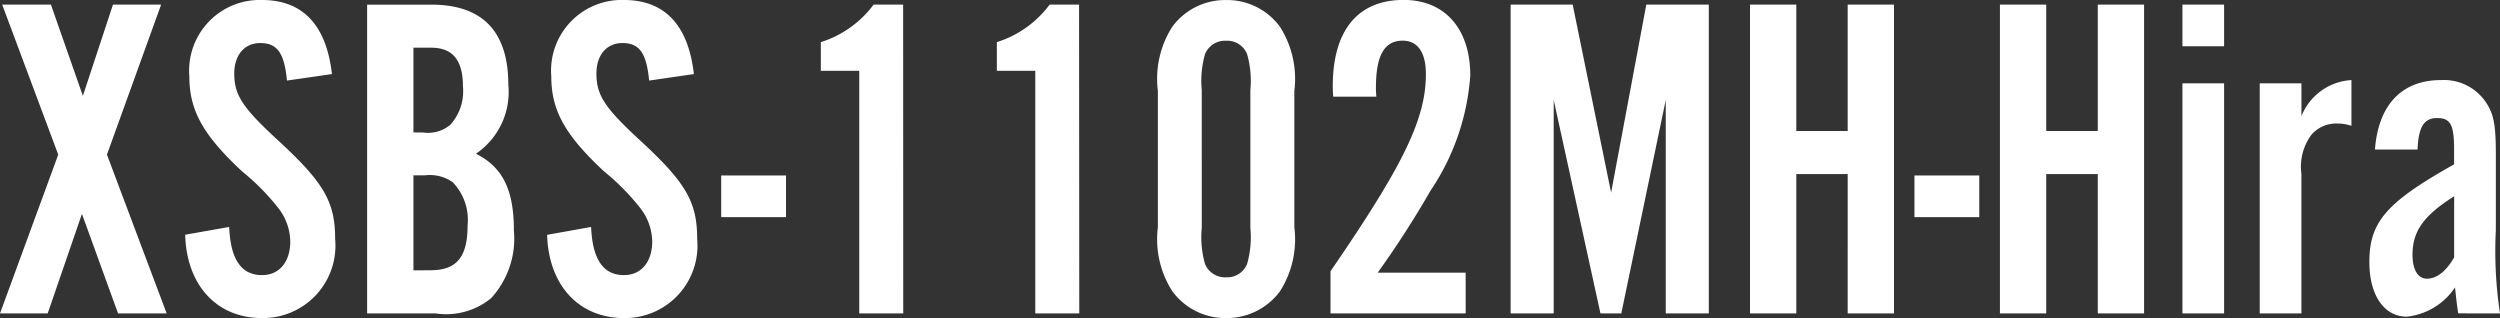<svg xmlns="http://www.w3.org/2000/svg" width="102.6" height="13.053" viewBox="0 0 102.6 13.053"><rect x="0" y="0" width="102.6" height="13.053" fill="#333333" stroke="none"/><path d="M4.712-6.517l2.223-6.156H4.959L3.724-8.93,2.413-12.673h-2l2.3,6.156L.323,0H2.28L3.686-4.085,5.168,0H7.163Zm9.234-3.306c-.228-2.014-1.2-3.04-2.869-3.04A2.9,2.9,0,0,0,8.094-9.728c0,1.406.57,2.413,2.166,3.9a9.422,9.422,0,0,1,1.482,1.5,2.283,2.283,0,0,1,.494,1.368c0,.855-.456,1.387-1.159,1.387-.855,0-1.292-.646-1.349-1.976L7.923-3.23C7.98-1.159,9.215.19,11.077.19a2.973,2.973,0,0,0,3-3.249C14.079-4.6,13.6-5.4,11.628-7.2,10.279-8.455,9.937-8.968,9.937-9.842c0-.76.418-1.254,1.064-1.254.7,0,.988.4,1.1,1.539ZM15.39,0H18.2a2.906,2.906,0,0,0,2.28-.627A3.624,3.624,0,0,0,21.413-3.4c0-1.672-.456-2.6-1.558-3.154a3.063,3.063,0,0,0,1.33-2.831c0-2.185-1.064-3.287-3.154-3.287H15.39Zm1.9-7.429v-3.477h.722c.893,0,1.311.513,1.311,1.6a2.051,2.051,0,0,1-.513,1.558,1.419,1.419,0,0,1-1.121.323Zm0,5.662v-3.9h.475a1.616,1.616,0,0,1,1.14.285,2.228,2.228,0,0,1,.608,1.767c0,1.311-.456,1.843-1.52,1.843ZM28.8-9.823c-.228-2.014-1.2-3.04-2.869-3.04a2.9,2.9,0,0,0-2.983,3.135c0,1.406.57,2.413,2.166,3.9a9.422,9.422,0,0,1,1.482,1.5,2.283,2.283,0,0,1,.494,1.368c0,.855-.456,1.387-1.159,1.387-.855,0-1.292-.646-1.349-1.976l-1.805.323C22.838-1.159,24.073.19,25.935.19a2.973,2.973,0,0,0,3-3.249c0-1.539-.475-2.337-2.451-4.142C25.137-8.455,24.8-8.968,24.8-9.842c0-.76.418-1.254,1.064-1.254.7,0,.988.4,1.1,1.539Zm3.781,4.161h-2.66v1.71h2.66Zm4.807-7.011H36.176a4.311,4.311,0,0,1-2.166,1.539v1.178h1.577V0h1.805Zm7.22,0H43.4a4.311,4.311,0,0,1-2.166,1.539v1.178h1.577V0h1.805Zm8.835,3.534a3.965,3.965,0,0,0-.589-2.622,2.683,2.683,0,0,0-2.2-1.1,2.693,2.693,0,0,0-2.223,1.1,3.965,3.965,0,0,0-.589,2.622v5.6a3.965,3.965,0,0,0,.589,2.622A2.693,2.693,0,0,0,50.654.19a2.709,2.709,0,0,0,2.2-1.1,3.965,3.965,0,0,0,.589-2.622Zm-3.8-.019a4.038,4.038,0,0,1,.133-1.482.888.888,0,0,1,.874-.551.88.88,0,0,1,.855.551,4.038,4.038,0,0,1,.133,1.482v5.643a4.038,4.038,0,0,1-.133,1.482.88.88,0,0,1-.855.551.888.888,0,0,1-.874-.551,4.038,4.038,0,0,1-.133-1.482Zm10.83,7.486h-3.61a39.436,39.436,0,0,0,2.166-3.363,9.637,9.637,0,0,0,1.634-4.731c0-1.919-1.045-3.1-2.736-3.1-1.881,0-2.907,1.254-2.907,3.534,0,.057,0,.247.019.437H56.81a3.168,3.168,0,0,1-.019-.361c0-1.33.342-1.938,1.1-1.938.608,0,.95.475.95,1.368,0,1.843-.912,3.724-3.914,8.094V0h5.548ZM70.452,0V-12.673H67.887L66.443-4.959l-1.577-7.714H62.32V0h1.767V-8.759L66.006,0h.855l1.824-8.759V0Zm5.7-5.719V0h1.9V-12.673h-1.9v5.187H74.043v-5.187h-1.9V0h1.9V-5.719Zm5.4.057h-2.66v1.71h2.66Zm4.864-.057V0h1.9V-12.673h-1.9v5.187H84.3v-5.187H82.4V0h1.9V-5.719ZM91.6-9.443h-1.71V0H91.6Zm0-3.23h-1.71v1.71H91.6Zm1.463,3.23V0h1.71V-5.719a2.213,2.213,0,0,1,.4-1.6,1.34,1.34,0,0,1,1.064-.475,1.8,1.8,0,0,1,.589.095V-9.576a2.347,2.347,0,0,0-2.052,1.482V-9.443ZM102.923,0a17.035,17.035,0,0,1-.171-3.42V-6.536c0-1.273-.095-1.71-.475-2.223a2.072,2.072,0,0,0-1.786-.817c-1.6,0-2.565,1.026-2.7,2.85h1.748c.038-.931.266-1.292.8-1.292.551,0,.7.266.7,1.292v.608c-2.774,1.558-3.477,2.356-3.477,4.009,0,1.368.608,2.242,1.539,2.242a2.727,2.727,0,0,0,1.976-1.2c.057.513.057.589.133,1.064Zm-1.881-2.3c-.342.589-.722.874-1.121.874-.361,0-.589-.361-.589-.988,0-.969.475-1.615,1.71-2.394Z" transform="translate(-0.323 12.863)" fill="#fff"/></svg>